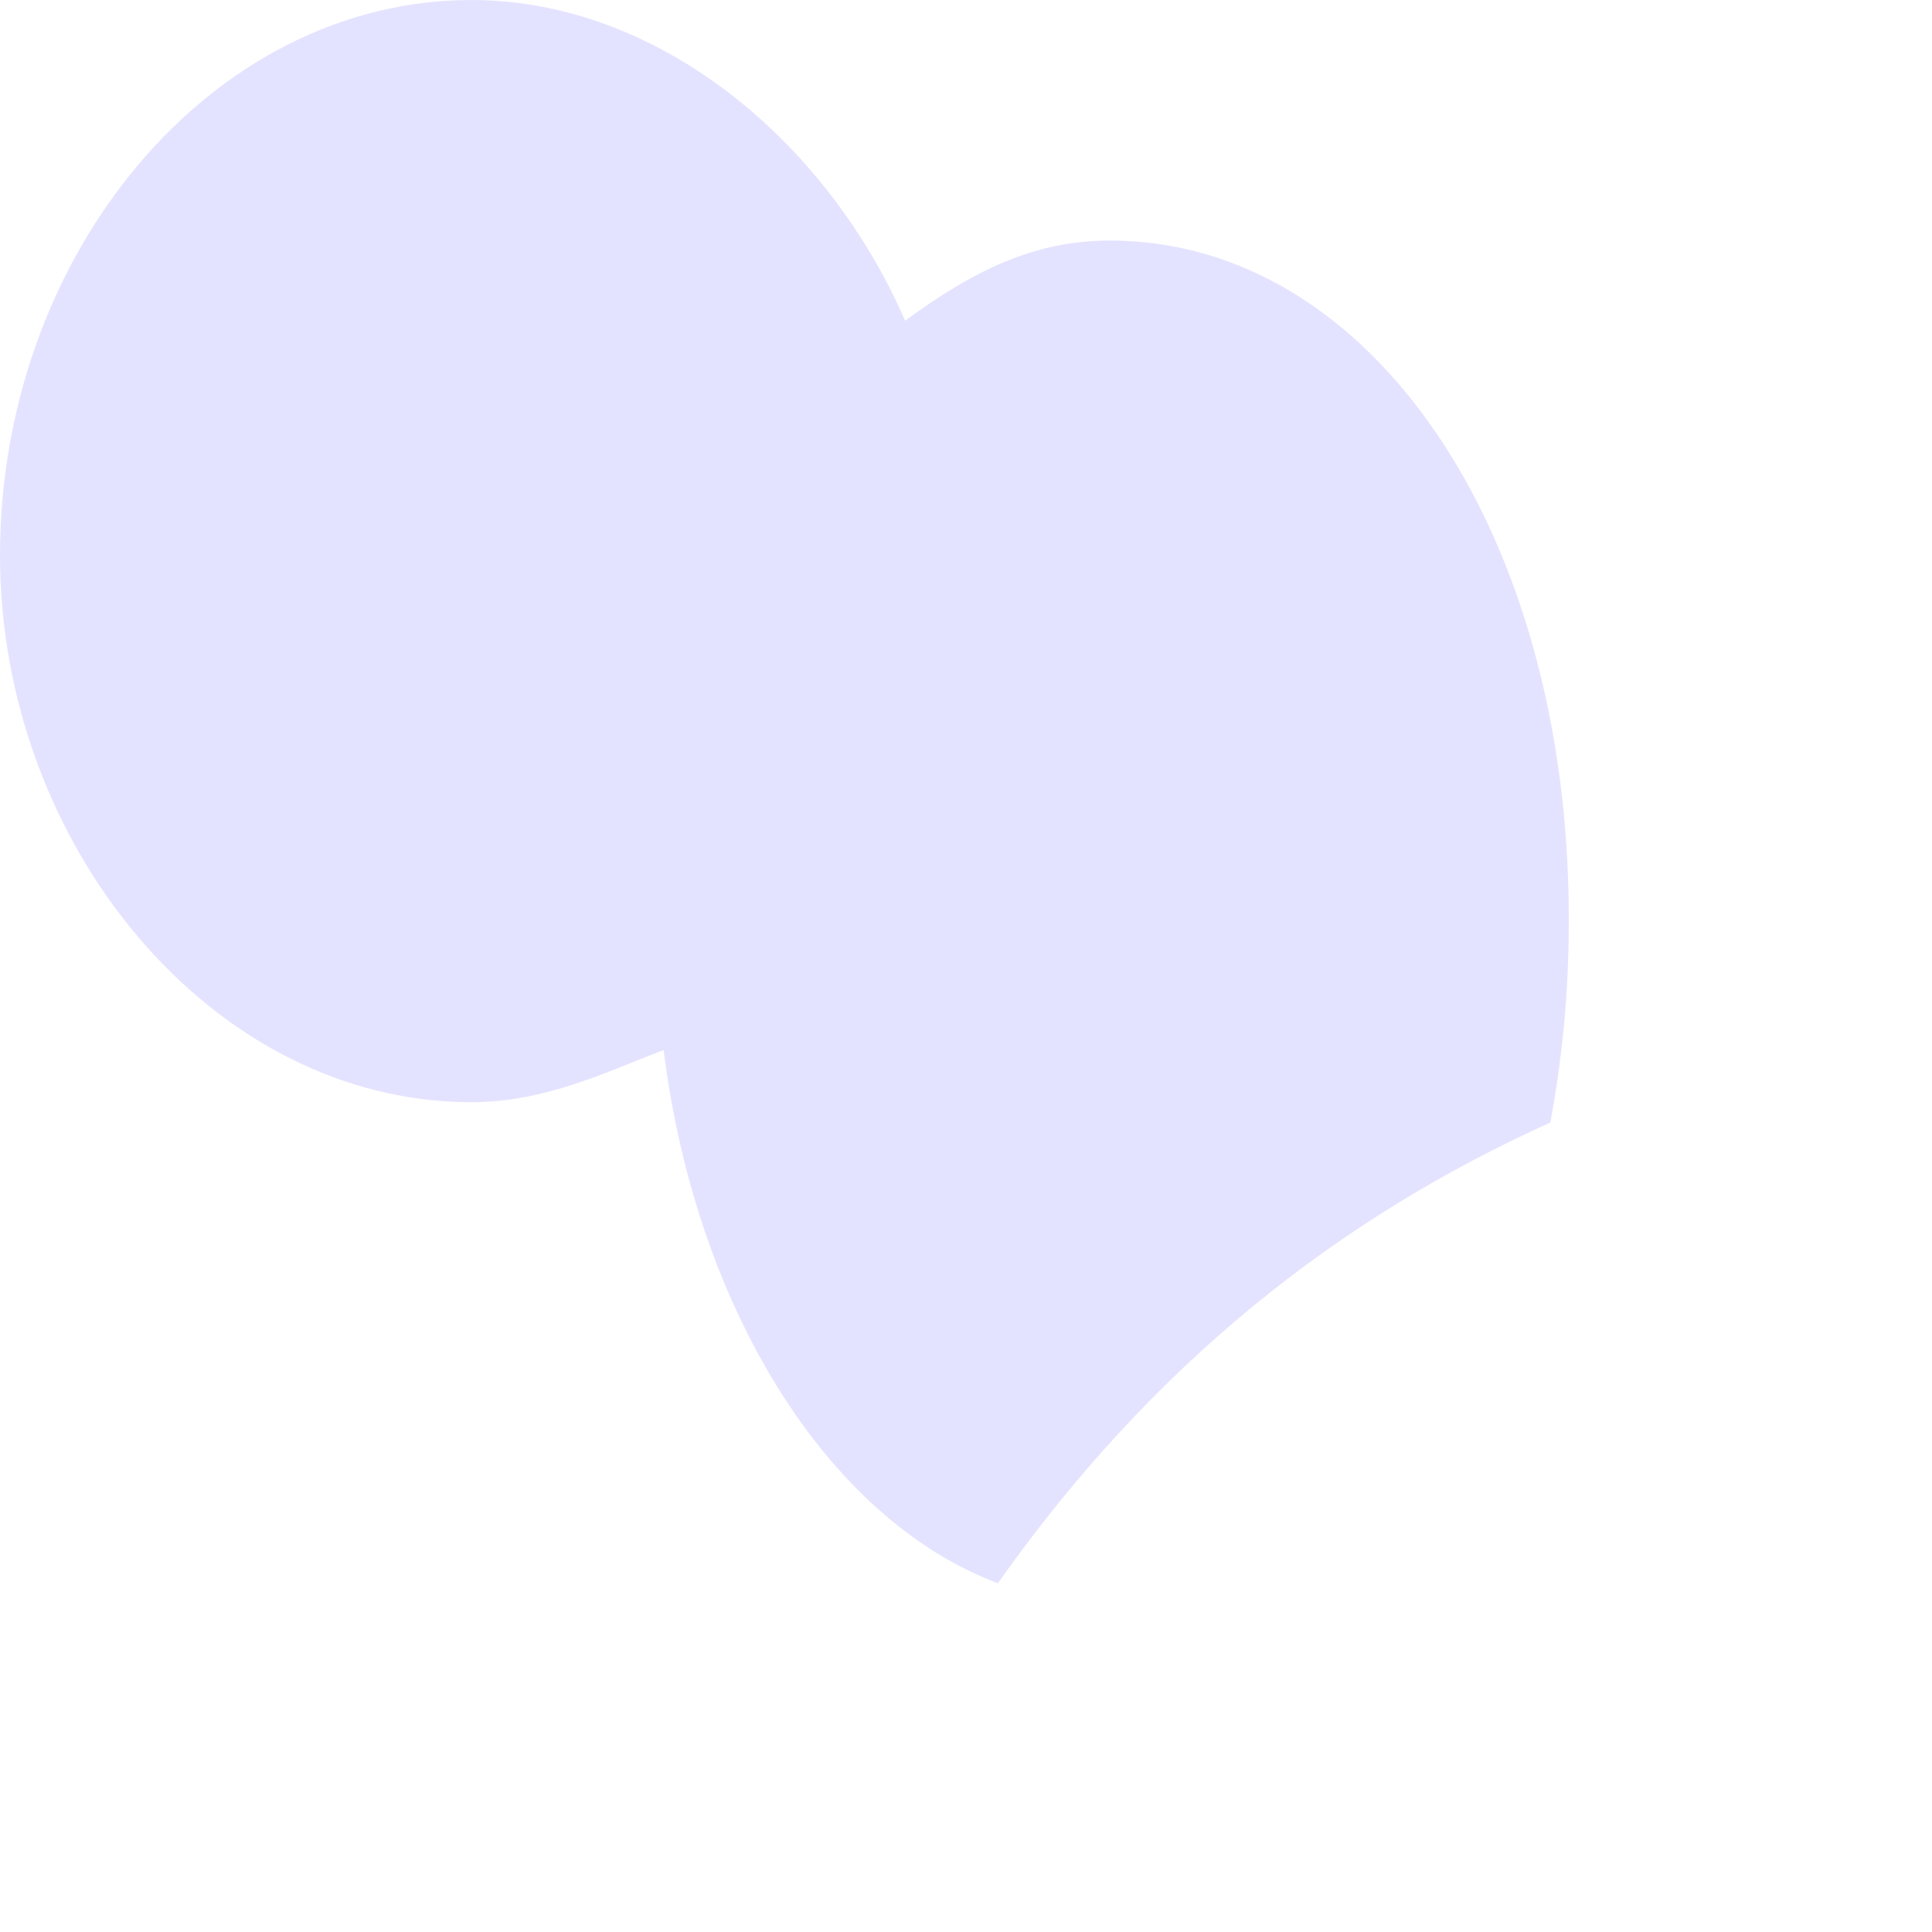 <?xml version="1.0" encoding="utf-8"?>
<svg xmlns="http://www.w3.org/2000/svg" fill="none" height="100%" overflow="visible" preserveAspectRatio="none" style="display: block;" viewBox="0 0 2 2" width="100%">
<path d="M0.488 1.141C0.565 1.141 0.629 1.109 0.687 1.087C0.72 1.352 0.855 1.572 1.033 1.639C1.194 1.411 1.386 1.261 1.605 1.162C1.617 1.095 1.624 1.032 1.624 0.951C1.624 0.55 1.419 0.249 1.149 0.249C1.072 0.249 1.009 0.279 0.937 0.332C0.855 0.144 0.68 0 0.488 0C0.219 0 0 0.263 0 0.575C0 0.874 0.219 1.141 0.488 1.141Z" fill="#E4E3FF" id="Vector"/>
</svg>